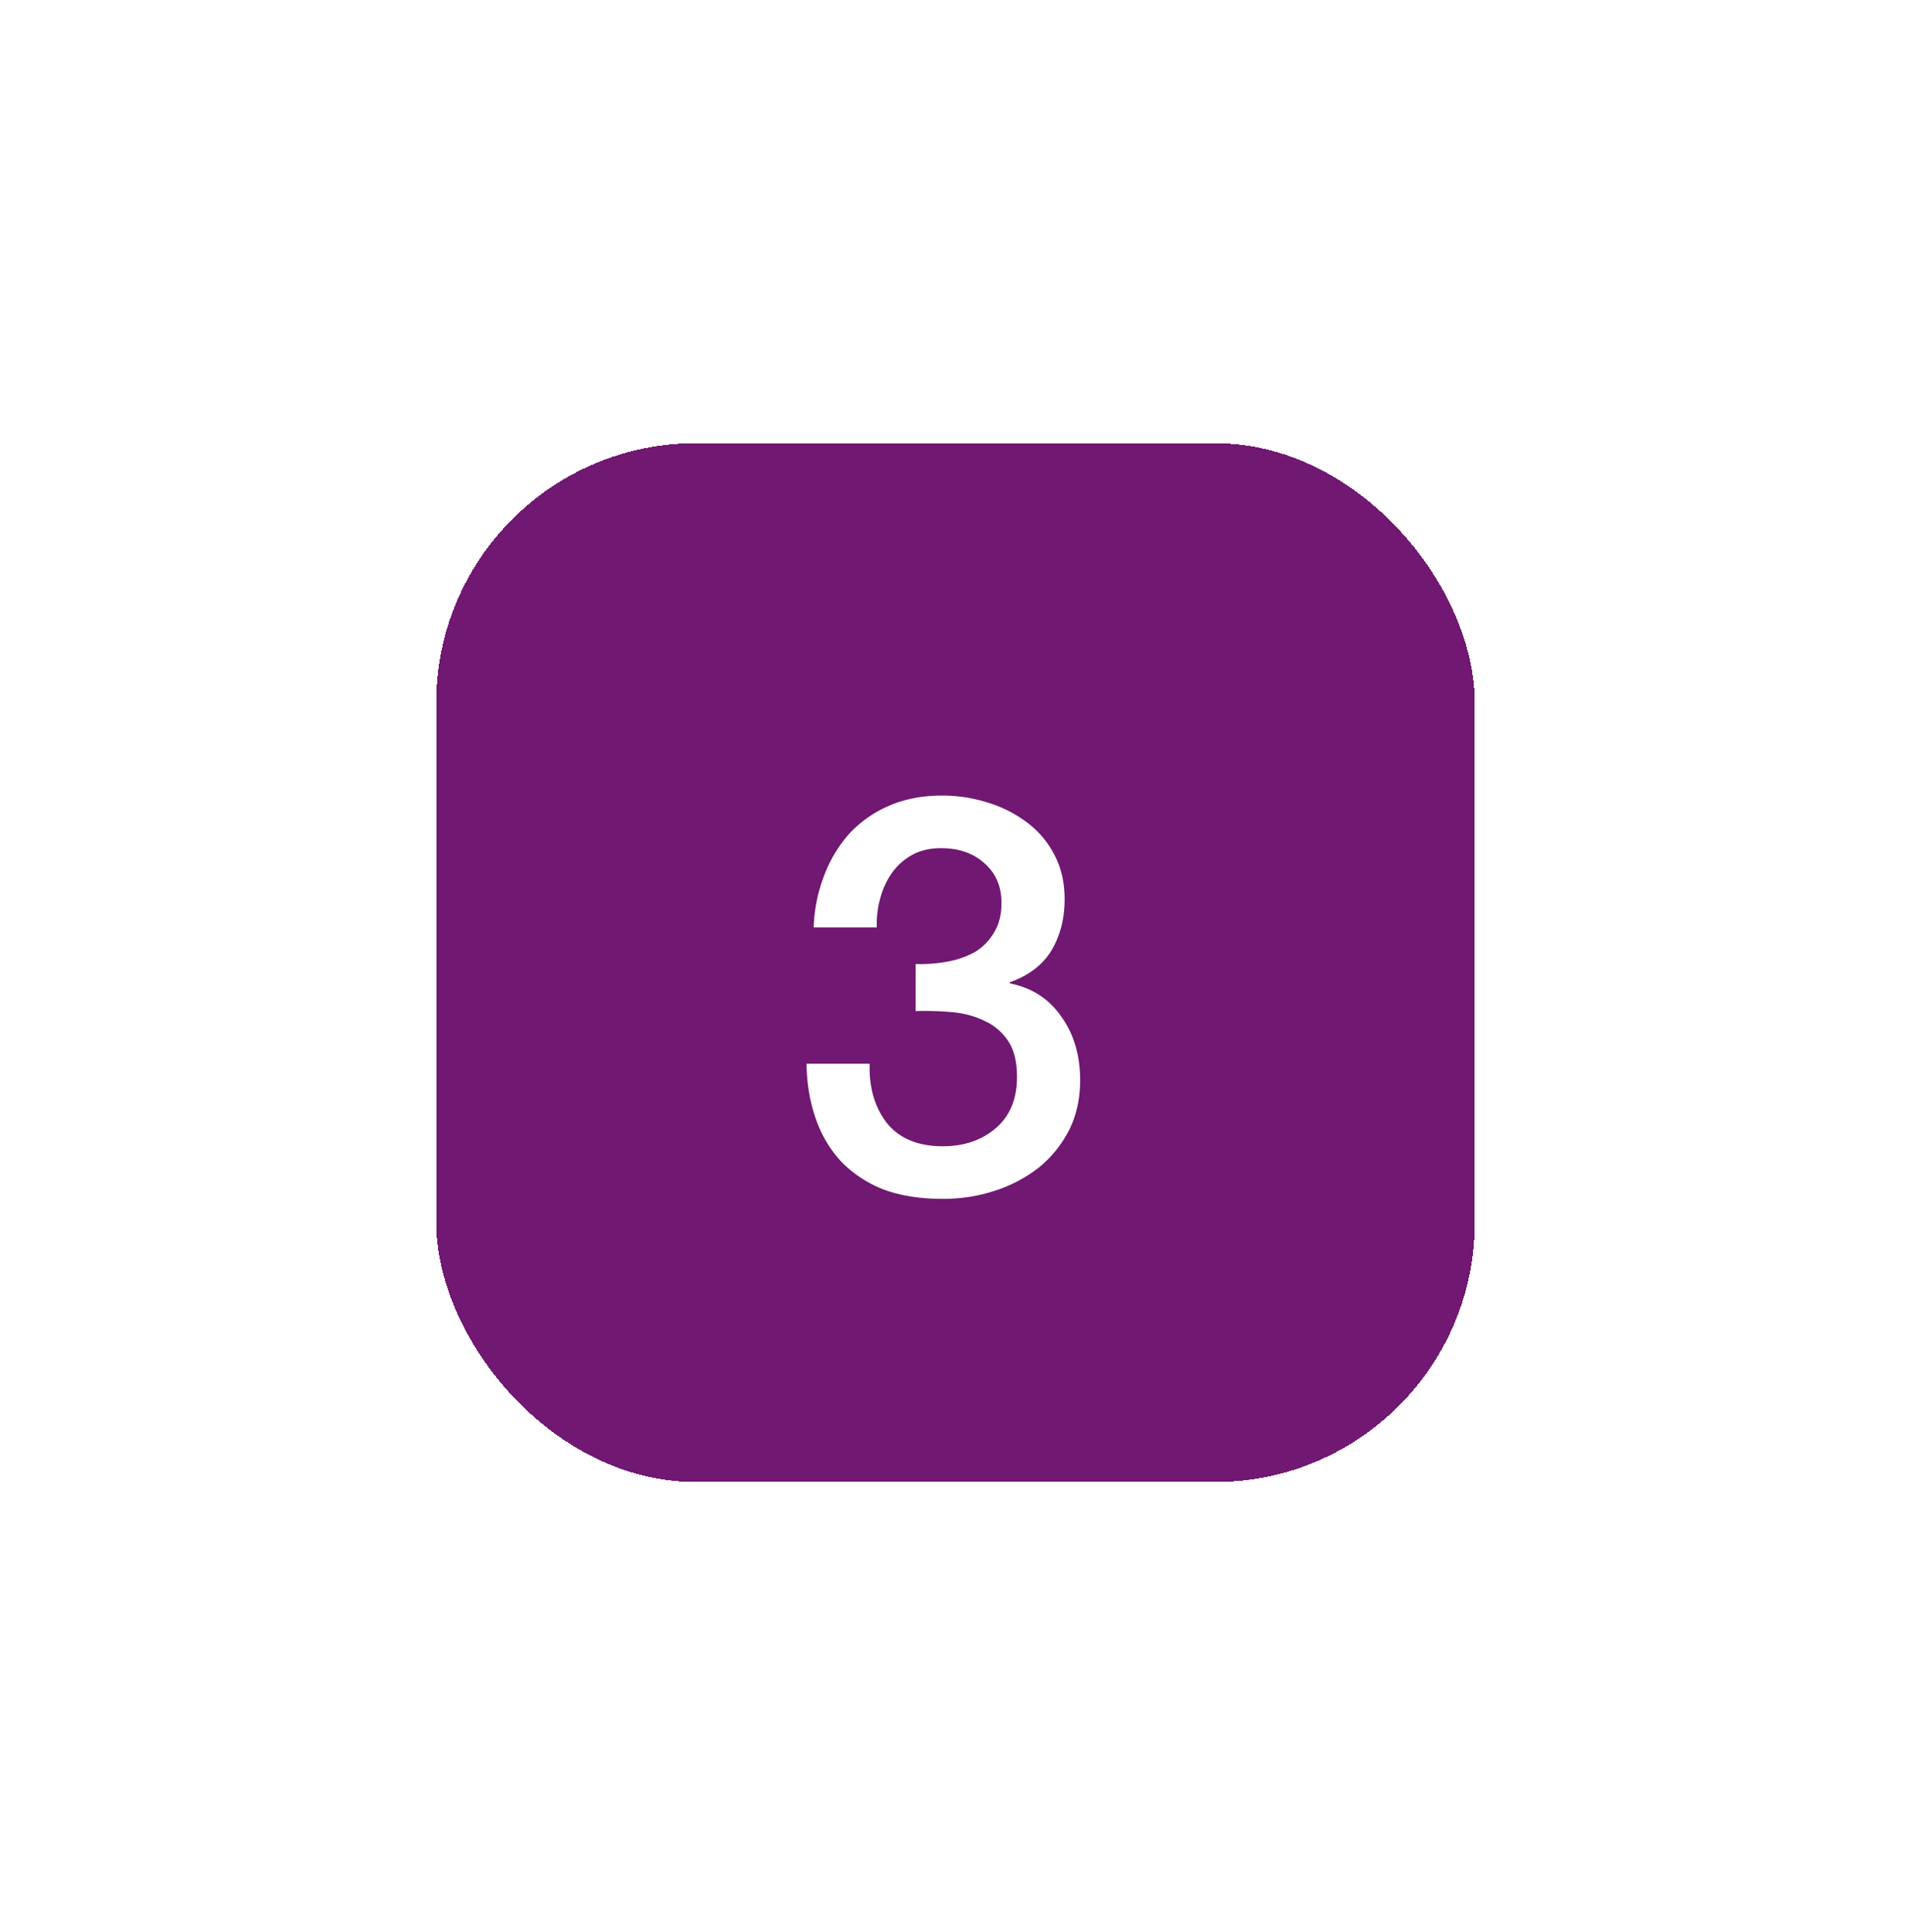 <svg xmlns="http://www.w3.org/2000/svg" width="92" height="93" fill="none"><g filter="url(#a)"><rect width="50" height="50" x="21" y="13" fill="#701872" rx="12.5" shape-rendering="crispEdges"/><path fill="#fff" d="M44.08 38.067c.498.017.996-.018 1.493-.107a4.37 4.37 0 0 0 1.334-.453 2.61 2.61 0 0 0 .933-.934c.249-.39.373-.87.373-1.44 0-.8-.275-1.44-.826-1.92-.534-.48-1.227-.72-2.08-.72-.534 0-.996.107-1.387.32a2.92 2.92 0 0 0-.987.88 3.877 3.877 0 0 0-.56 1.227 4.499 4.499 0 0 0-.16 1.387h-3.04a7.58 7.58 0 0 1 .507-2.507 6.436 6.436 0 0 1 1.227-2.027 5.645 5.645 0 0 1 1.92-1.333c.746-.32 1.59-.48 2.533-.48.729 0 1.44.107 2.133.32a6.077 6.077 0 0 1 1.894.933 4.484 4.484 0 0 1 1.36 1.574c.337.622.506 1.342.506 2.16 0 .942-.213 1.769-.64 2.48-.426.693-1.093 1.2-2 1.52V39c1.067.213 1.894.747 2.48 1.6.605.836.907 1.858.907 3.067 0 .889-.178 1.689-.533 2.4a5.606 5.606 0 0 1-1.44 1.786 6.821 6.821 0 0 1-2.107 1.12c-.8.267-1.644.4-2.533.4-1.085 0-2.036-.15-2.854-.453a5.752 5.752 0 0 1-2.026-1.333 5.799 5.799 0 0 1-1.227-2.054c-.284-.8-.436-1.689-.453-2.666h3.04c-.036 1.137.24 2.089.826 2.853.605.747 1.503 1.12 2.694 1.12 1.013 0 1.857-.284 2.533-.853.693-.587 1.04-1.414 1.04-2.48 0-.73-.142-1.307-.427-1.734a2.664 2.664 0 0 0-1.12-.96 4.371 4.371 0 0 0-1.573-.426c-.569-.054-1.156-.071-1.76-.054v-2.266Z"/></g><defs><filter id="a" width="91.667" height="91.667" x=".167" y=".5" color-interpolation-filters="sRGB" filterUnits="userSpaceOnUse"><feFlood flood-opacity="0" result="BackgroundImageFix"/><feColorMatrix in="SourceAlpha" result="hardAlpha" values="0 0 0 0 0 0 0 0 0 0 0 0 0 0 0 0 0 0 127 0"/><feOffset dy="8.333"/><feGaussianBlur stdDeviation="10.417"/><feComposite in2="hardAlpha" operator="out"/><feColorMatrix values="0 0 0 0 0.286 0 0 0 0 0.8 0 0 0 0 0.976 0 0 0 0.1 0"/><feBlend in2="BackgroundImageFix" result="effect1_dropShadow_25210_29828"/><feBlend in="SourceGraphic" in2="effect1_dropShadow_25210_29828" result="shape"/></filter></defs></svg>
